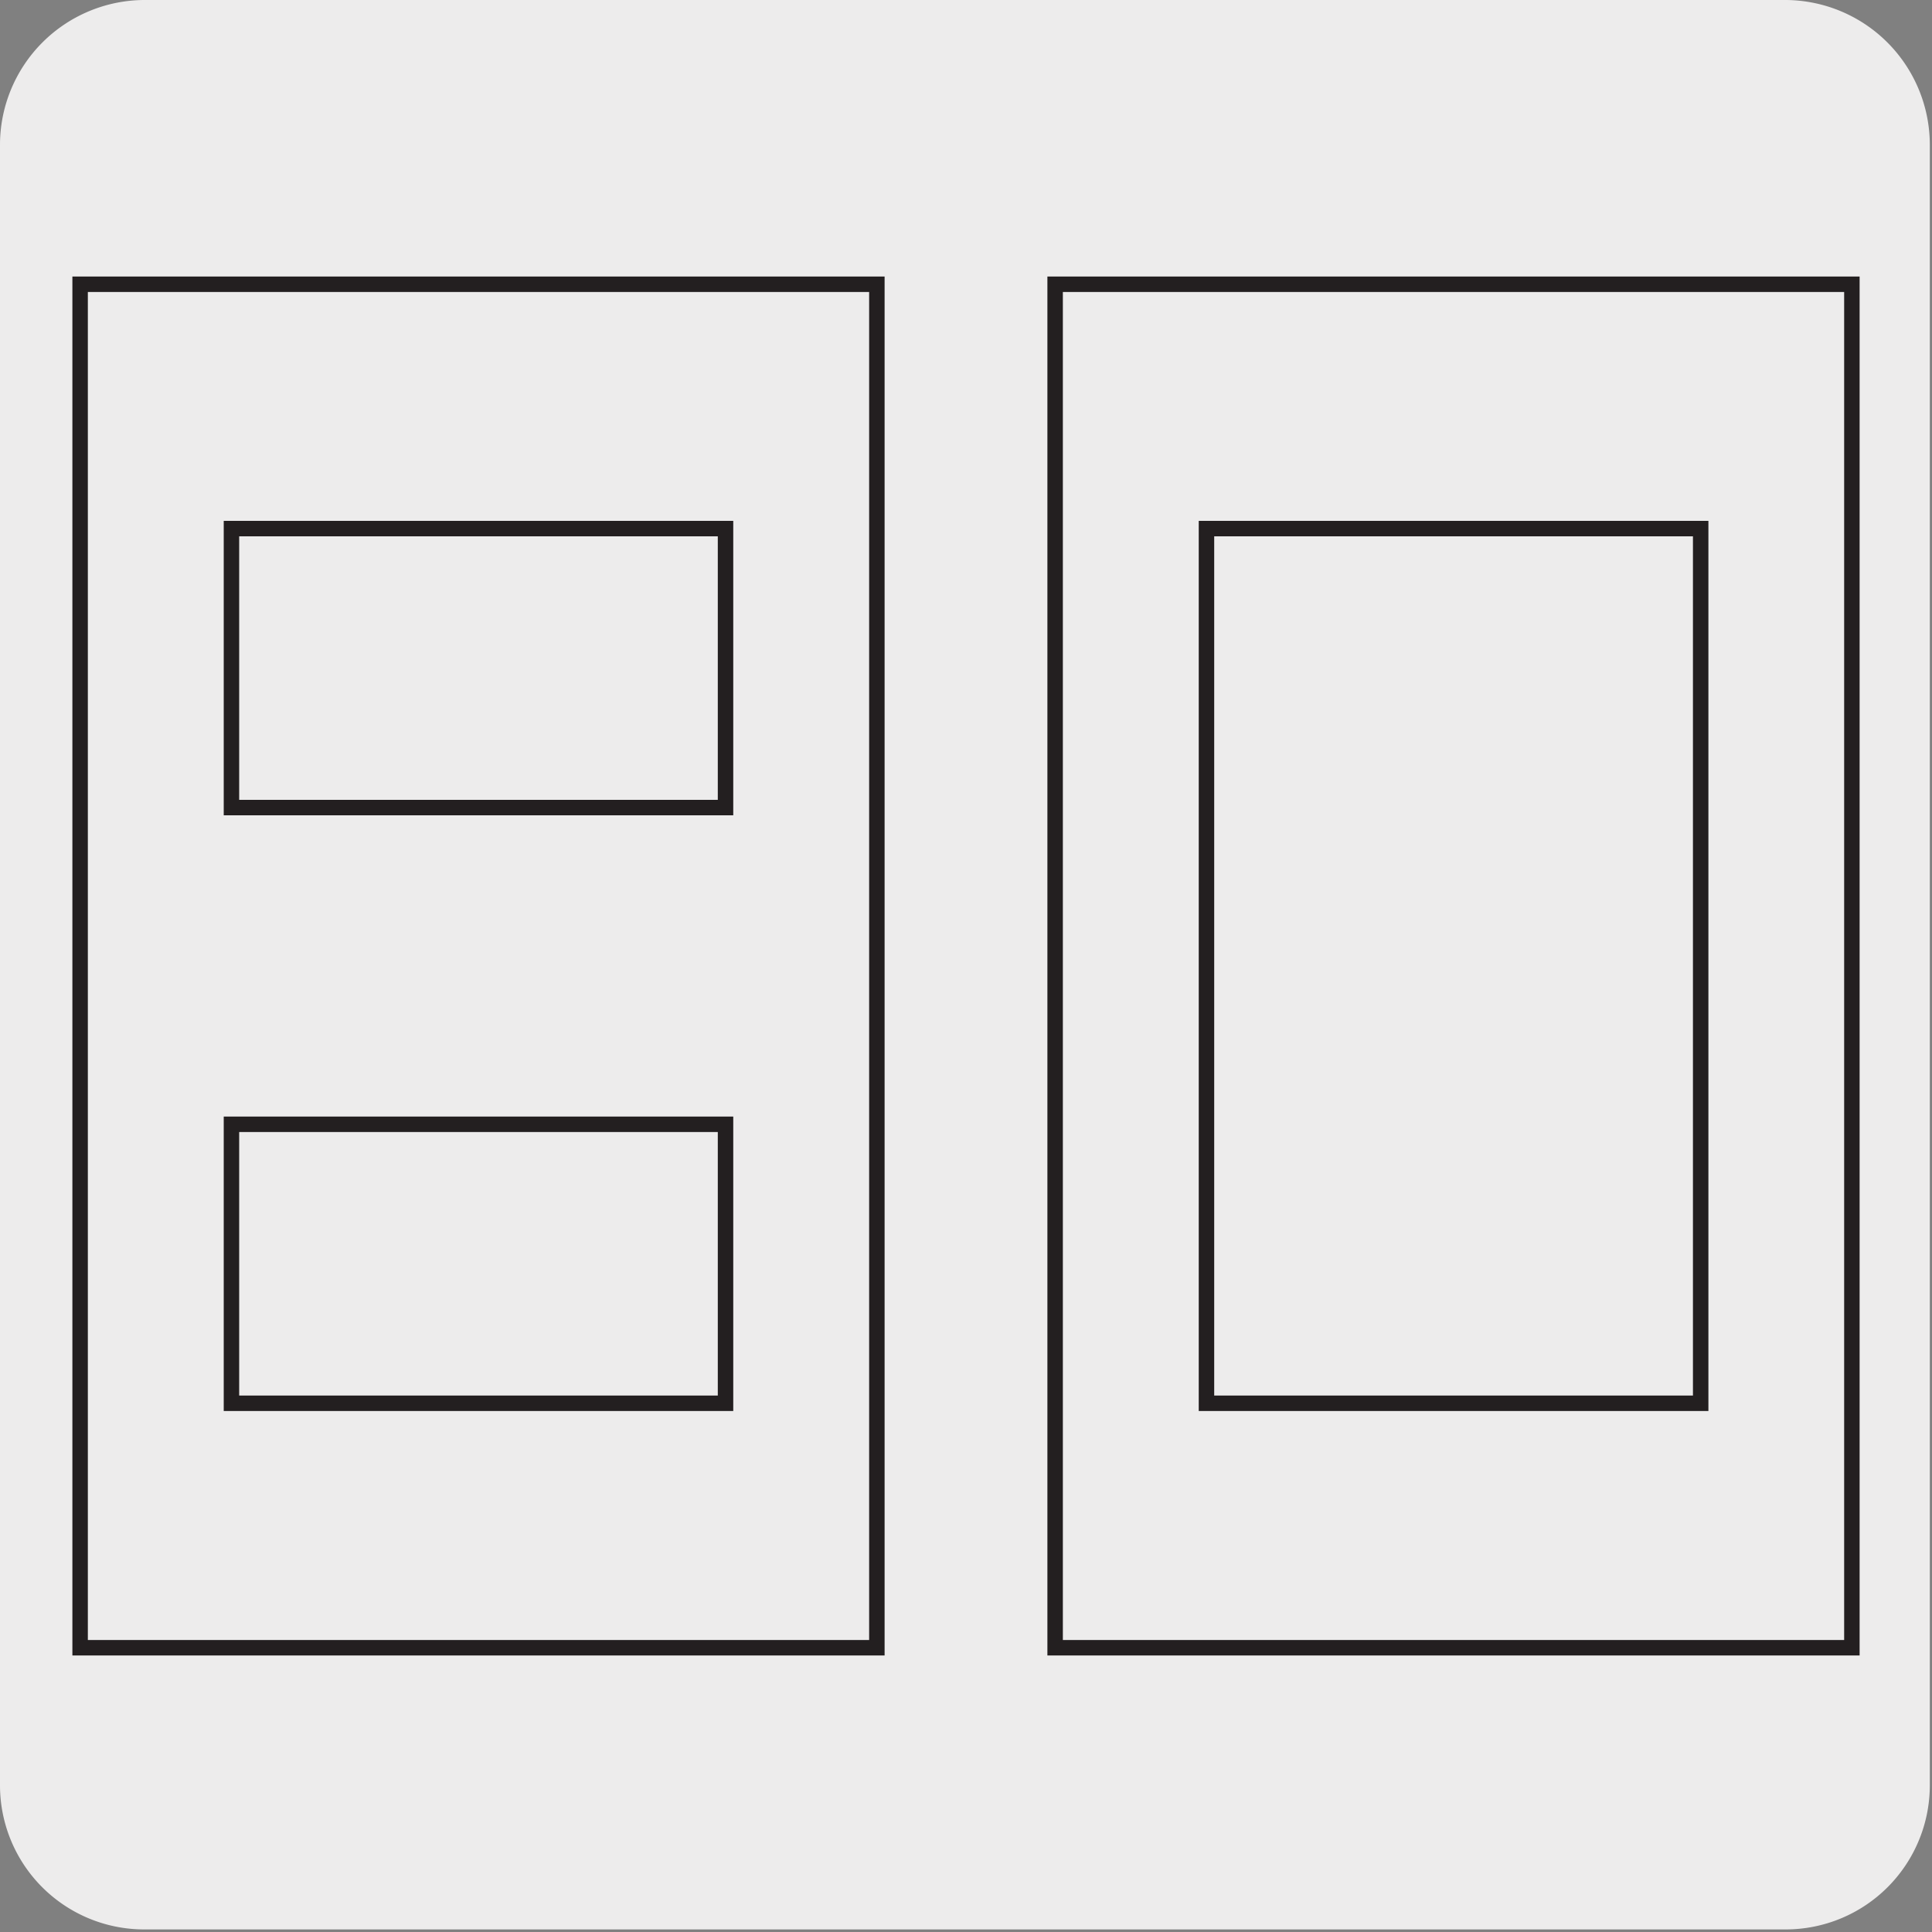 <svg xmlns="http://www.w3.org/2000/svg" viewBox="0 0 150 150"><rect x="0" y="0" width="150" height="150" fill="#808080" stroke="none"/><defs><style>.cls-1{fill:#edecec;}.cls-2{fill:#231f20;}</style></defs><title>47045-01 </title><g id="Capa_2" data-name="Capa 2"><path class="cls-1" d="M11.23,0H138.54a11.25,11.25,0,0,1,11.29,11.21v127.4a11.19,11.19,0,0,1-11.19,11.19H11.17A11.19,11.19,0,0,1,0,138.61H0V11.24A11.25,11.25,0,0,1,11.23,0Z"/></g><g id="Capa_3" data-name="Capa 3"><path class="cls-2" d="M144.38,128.53H81.32V21.47h63.06Zm-61.86-1.2h60.66V22.67H82.52Z"/><path class="cls-2" d="M132.64,109.55H93.07V40.44h39.57Zm-38.37-1.2h37.17V41.64H94.27Z"/><path class="cls-2" d="M68.68,128.53H5.62V21.47H68.68Zm-61.86-1.2H67.48V22.67H6.82Z"/><path class="cls-2" d="M56.93,63.3H17.37V40.44H56.93ZM18.57,62.1H55.73V41.64H18.57Z"/><path class="cls-2" d="M56.93,109.55H17.37V86.69H56.93Zm-38.36-1.2H55.73V87.89H18.57Z"/></g></svg>